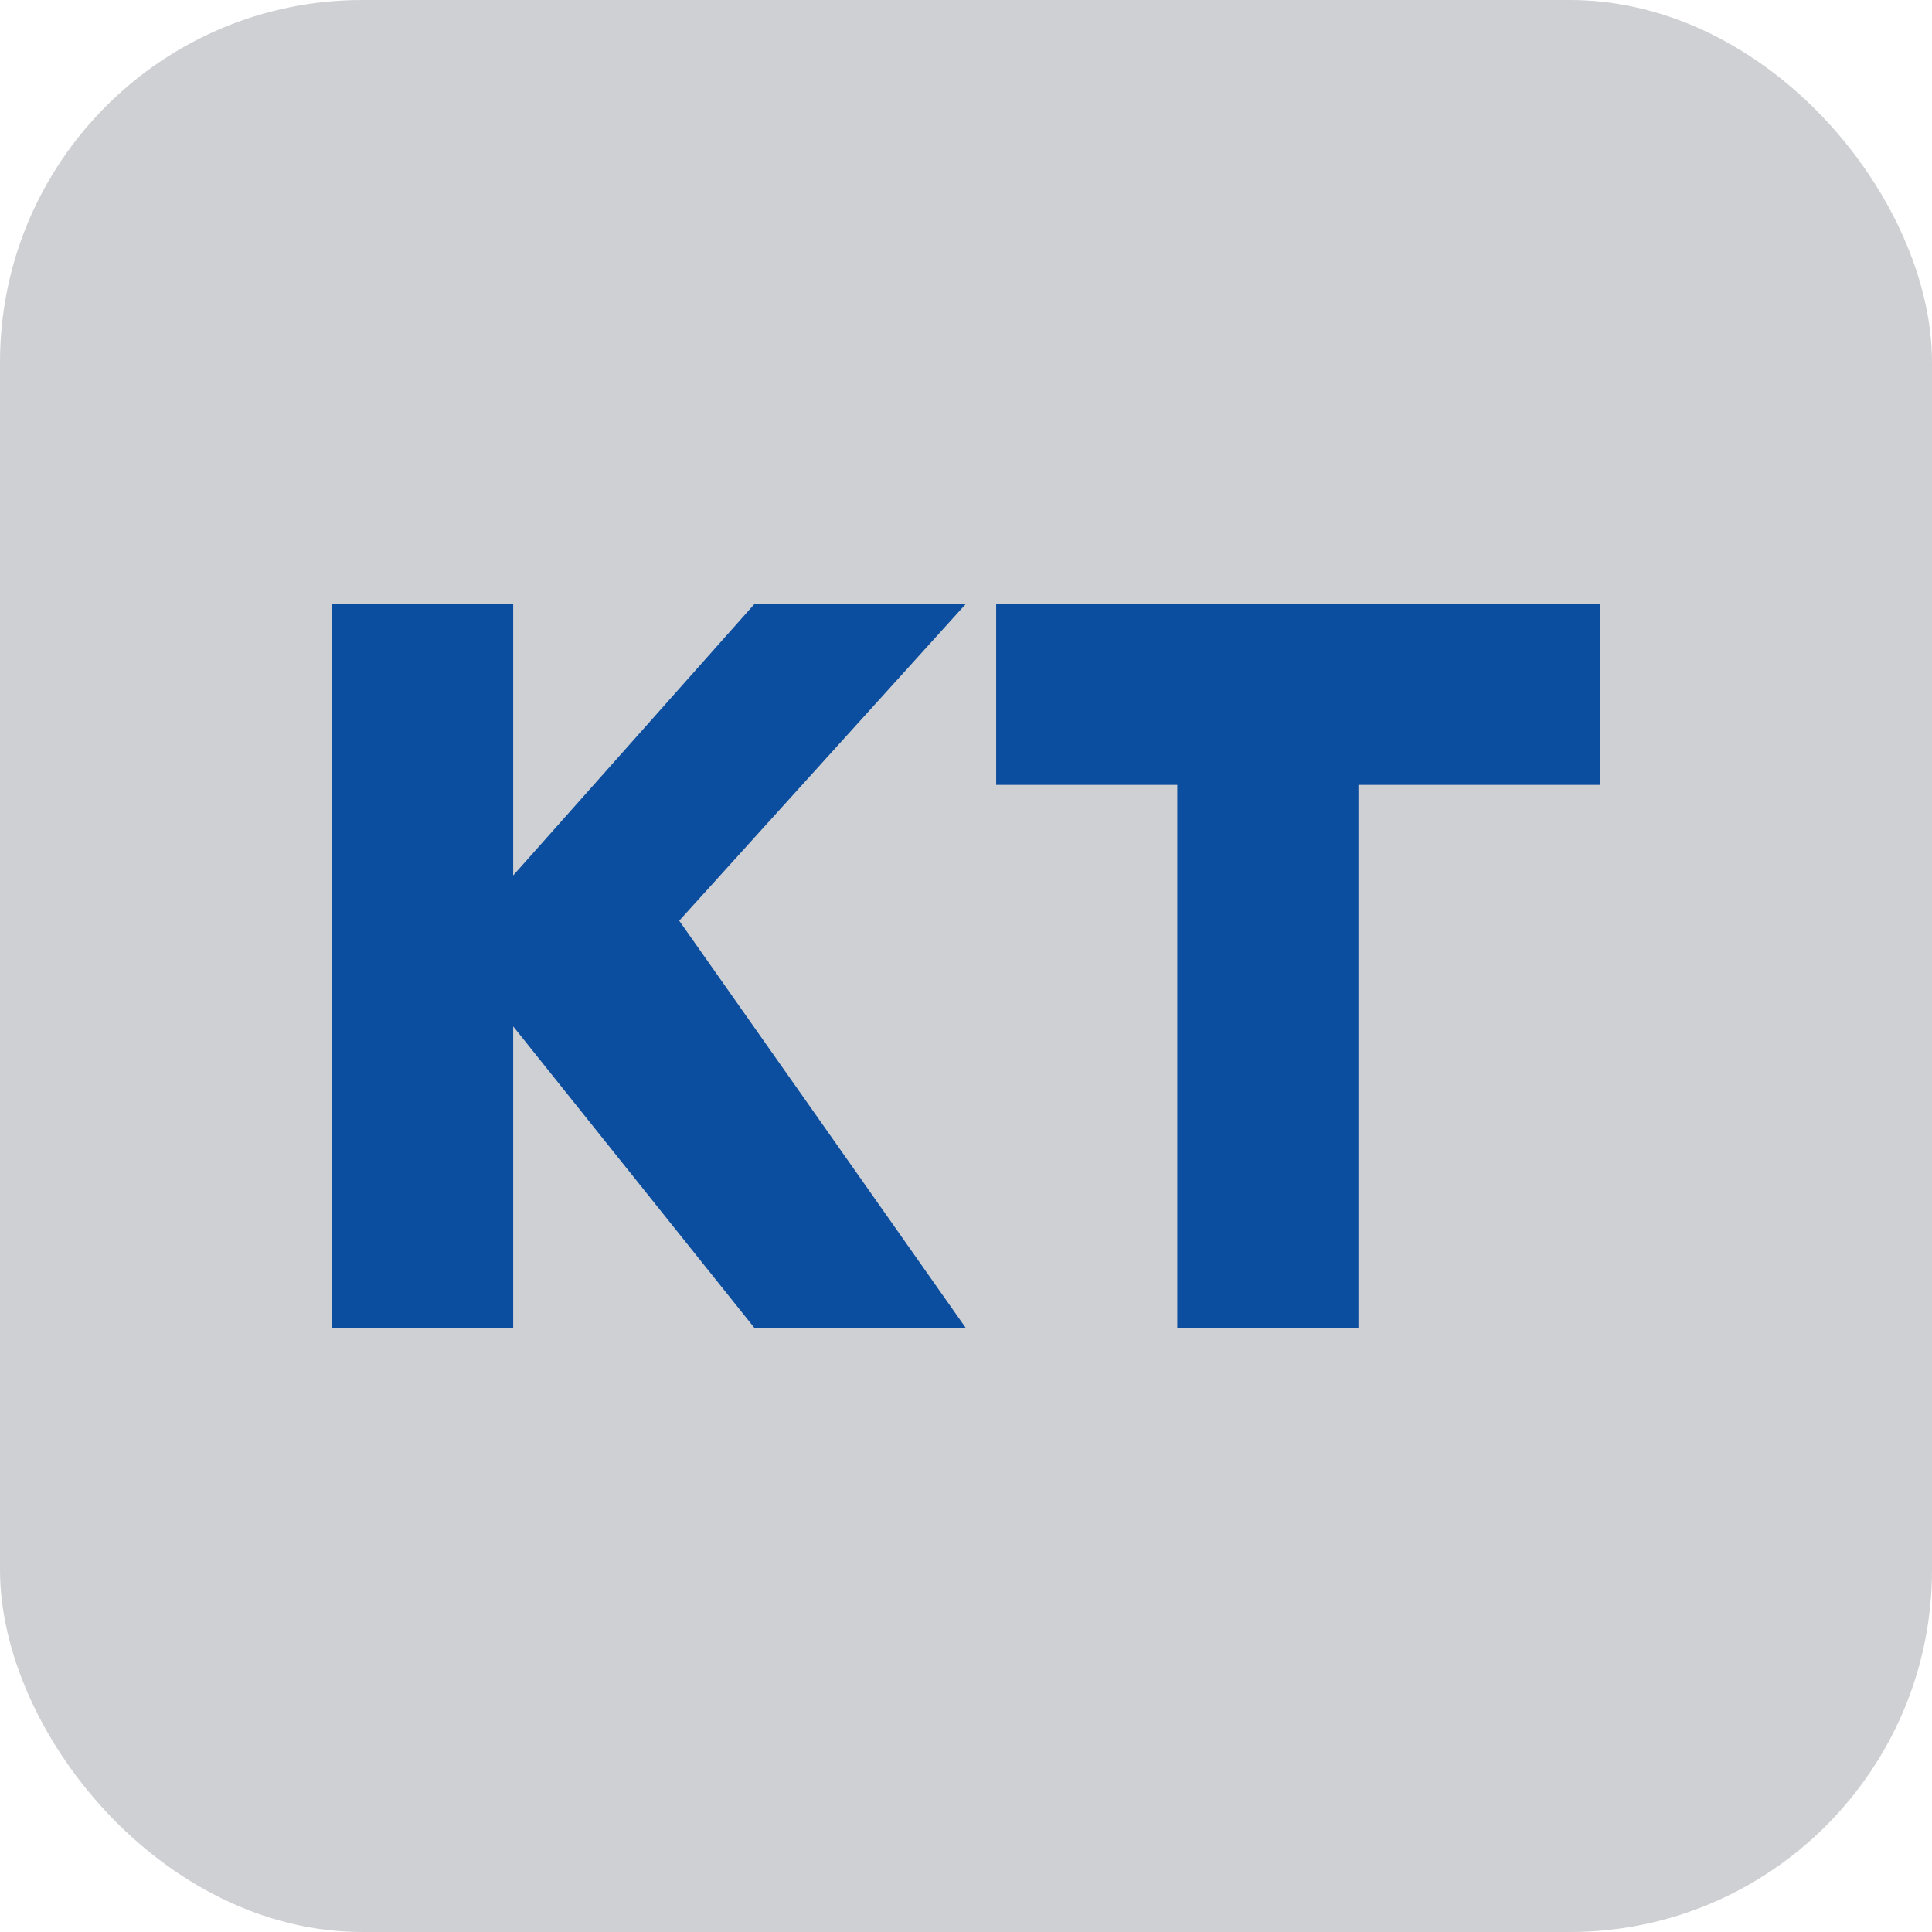 <svg xmlns="http://www.w3.org/2000/svg" viewBox="0 0 64 64">
  <!-- Background with 80% transparency -->
  <rect rx="12" ry="12" width="64" height="64" fill="#111827" fill-opacity="0.2"/>
  <!-- Center the letter group horizontally: current letters span x=18..60 (mid=39), shift by -7 to center at x=32 -->
  <g transform="translate(-7,0)">
    <!-- K (filled, dark blue) -->
    <path d="M18 44V20h6v9l8-9h7l-9.5 10.5L39 44h-7l-8-10v10h-6z" fill="#0B4D9E"/>
    <!-- T (filled, dark blue) - separated from K -->
    <path d="M40 20h20v6h-8v18h-6V26h-6z" fill="#0B4D9E"/>
  </g>
</svg>
